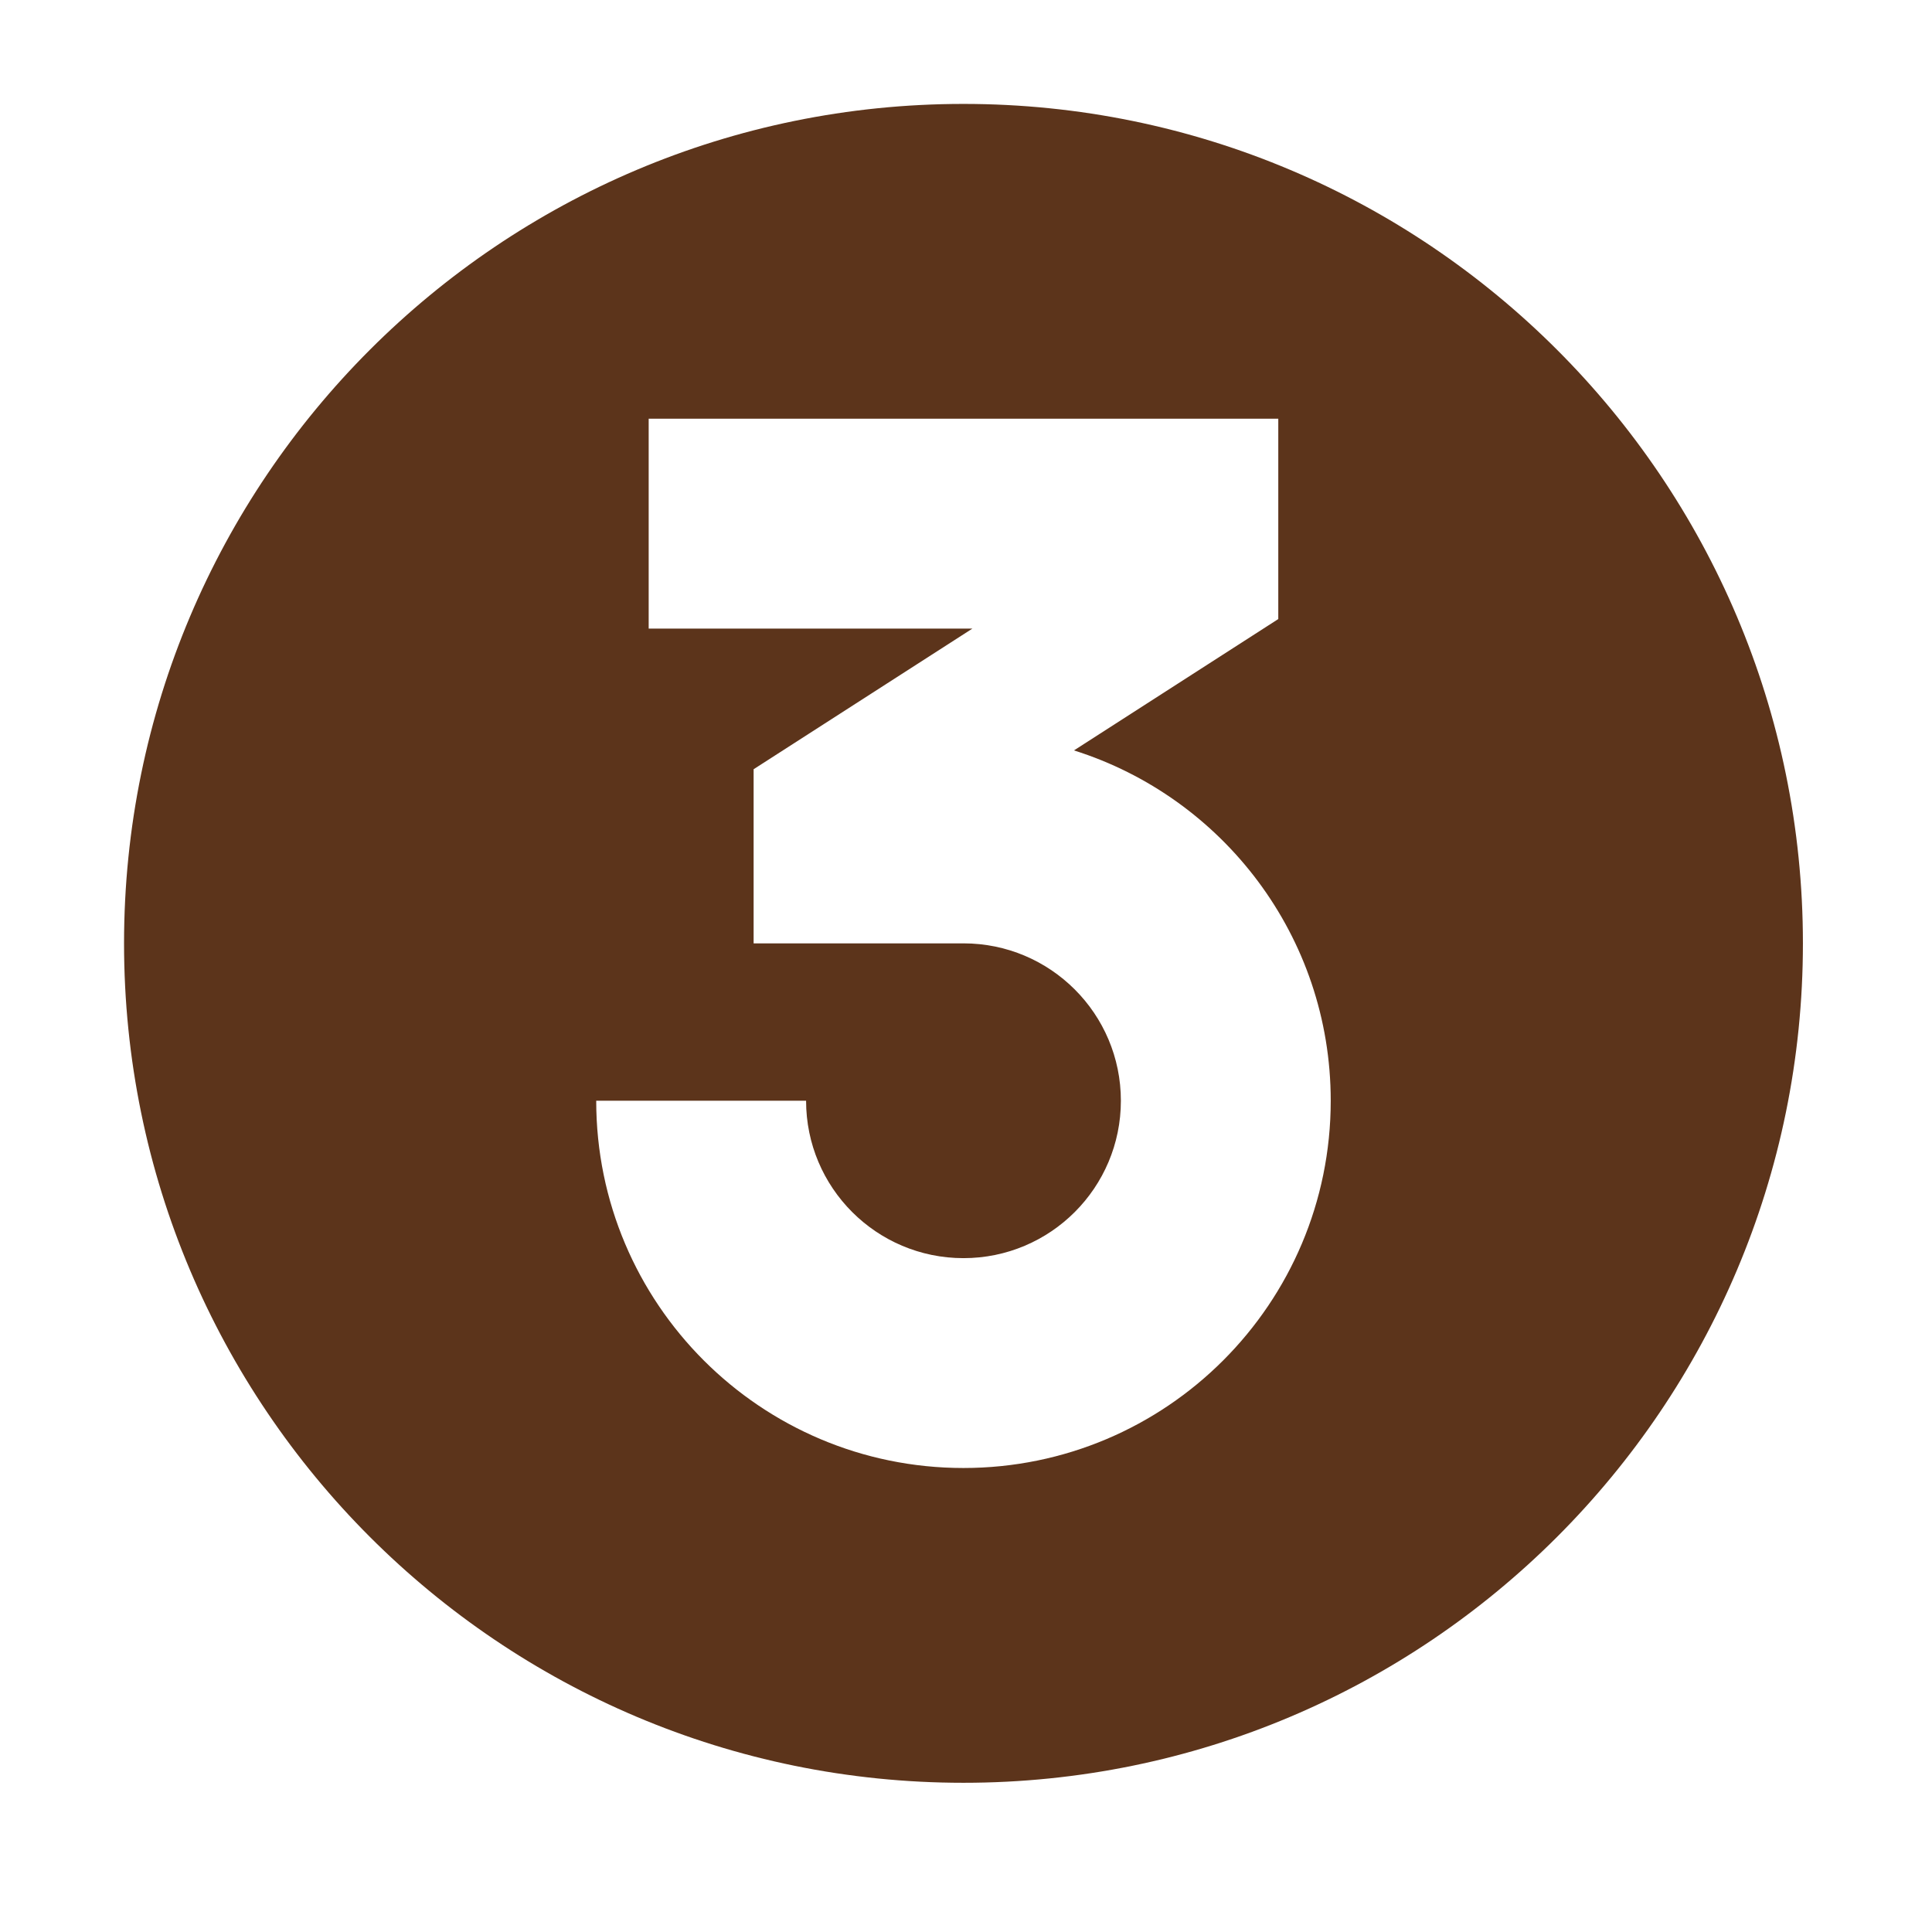 <svg xmlns="http://www.w3.org/2000/svg" xmlns:xlink="http://www.w3.org/1999/xlink" width="500" zoomAndPan="magnify" viewBox="0 0 375.12 383.04" height="500" preserveAspectRatio="xMidYMid meet"><defs><clipPath id="ec88ef341e"><path d="M 20.633 20.602 L 353.547 20.602 L 353.547 353.516 L 20.633 353.516 Z M 20.633 20.602 " clip-rule="nonzero"></path></clipPath></defs><g clip-path="url(#ec88ef341e)"><path fill="#5c341b" d="M 187.059 353.457 C 278.977 353.457 353.488 278.945 353.488 187.031 C 353.488 95.113 278.977 20.602 187.059 20.602 C 95.145 20.602 20.633 95.113 20.633 187.031 C 20.633 278.945 95.145 353.457 187.059 353.457 Z M 187.059 187.031 C 204.293 187.031 218.266 201 218.266 218.234 C 218.266 235.469 204.293 249.441 187.059 249.441 C 169.824 249.441 155.855 235.469 155.855 218.234 L 114.246 218.234 C 114.246 258.449 146.848 291.047 187.059 291.047 C 227.273 291.047 259.871 258.449 259.871 218.234 C 259.871 185.656 238.473 158.074 208.965 148.777 L 249.473 122.734 L 249.473 83.012 L 124.648 83.012 L 124.648 124.621 L 188.836 124.621 L 145.453 152.508 L 145.453 187.031 Z M 187.059 187.031 " fill-opacity="1" fill-rule="evenodd"></path></g></svg>